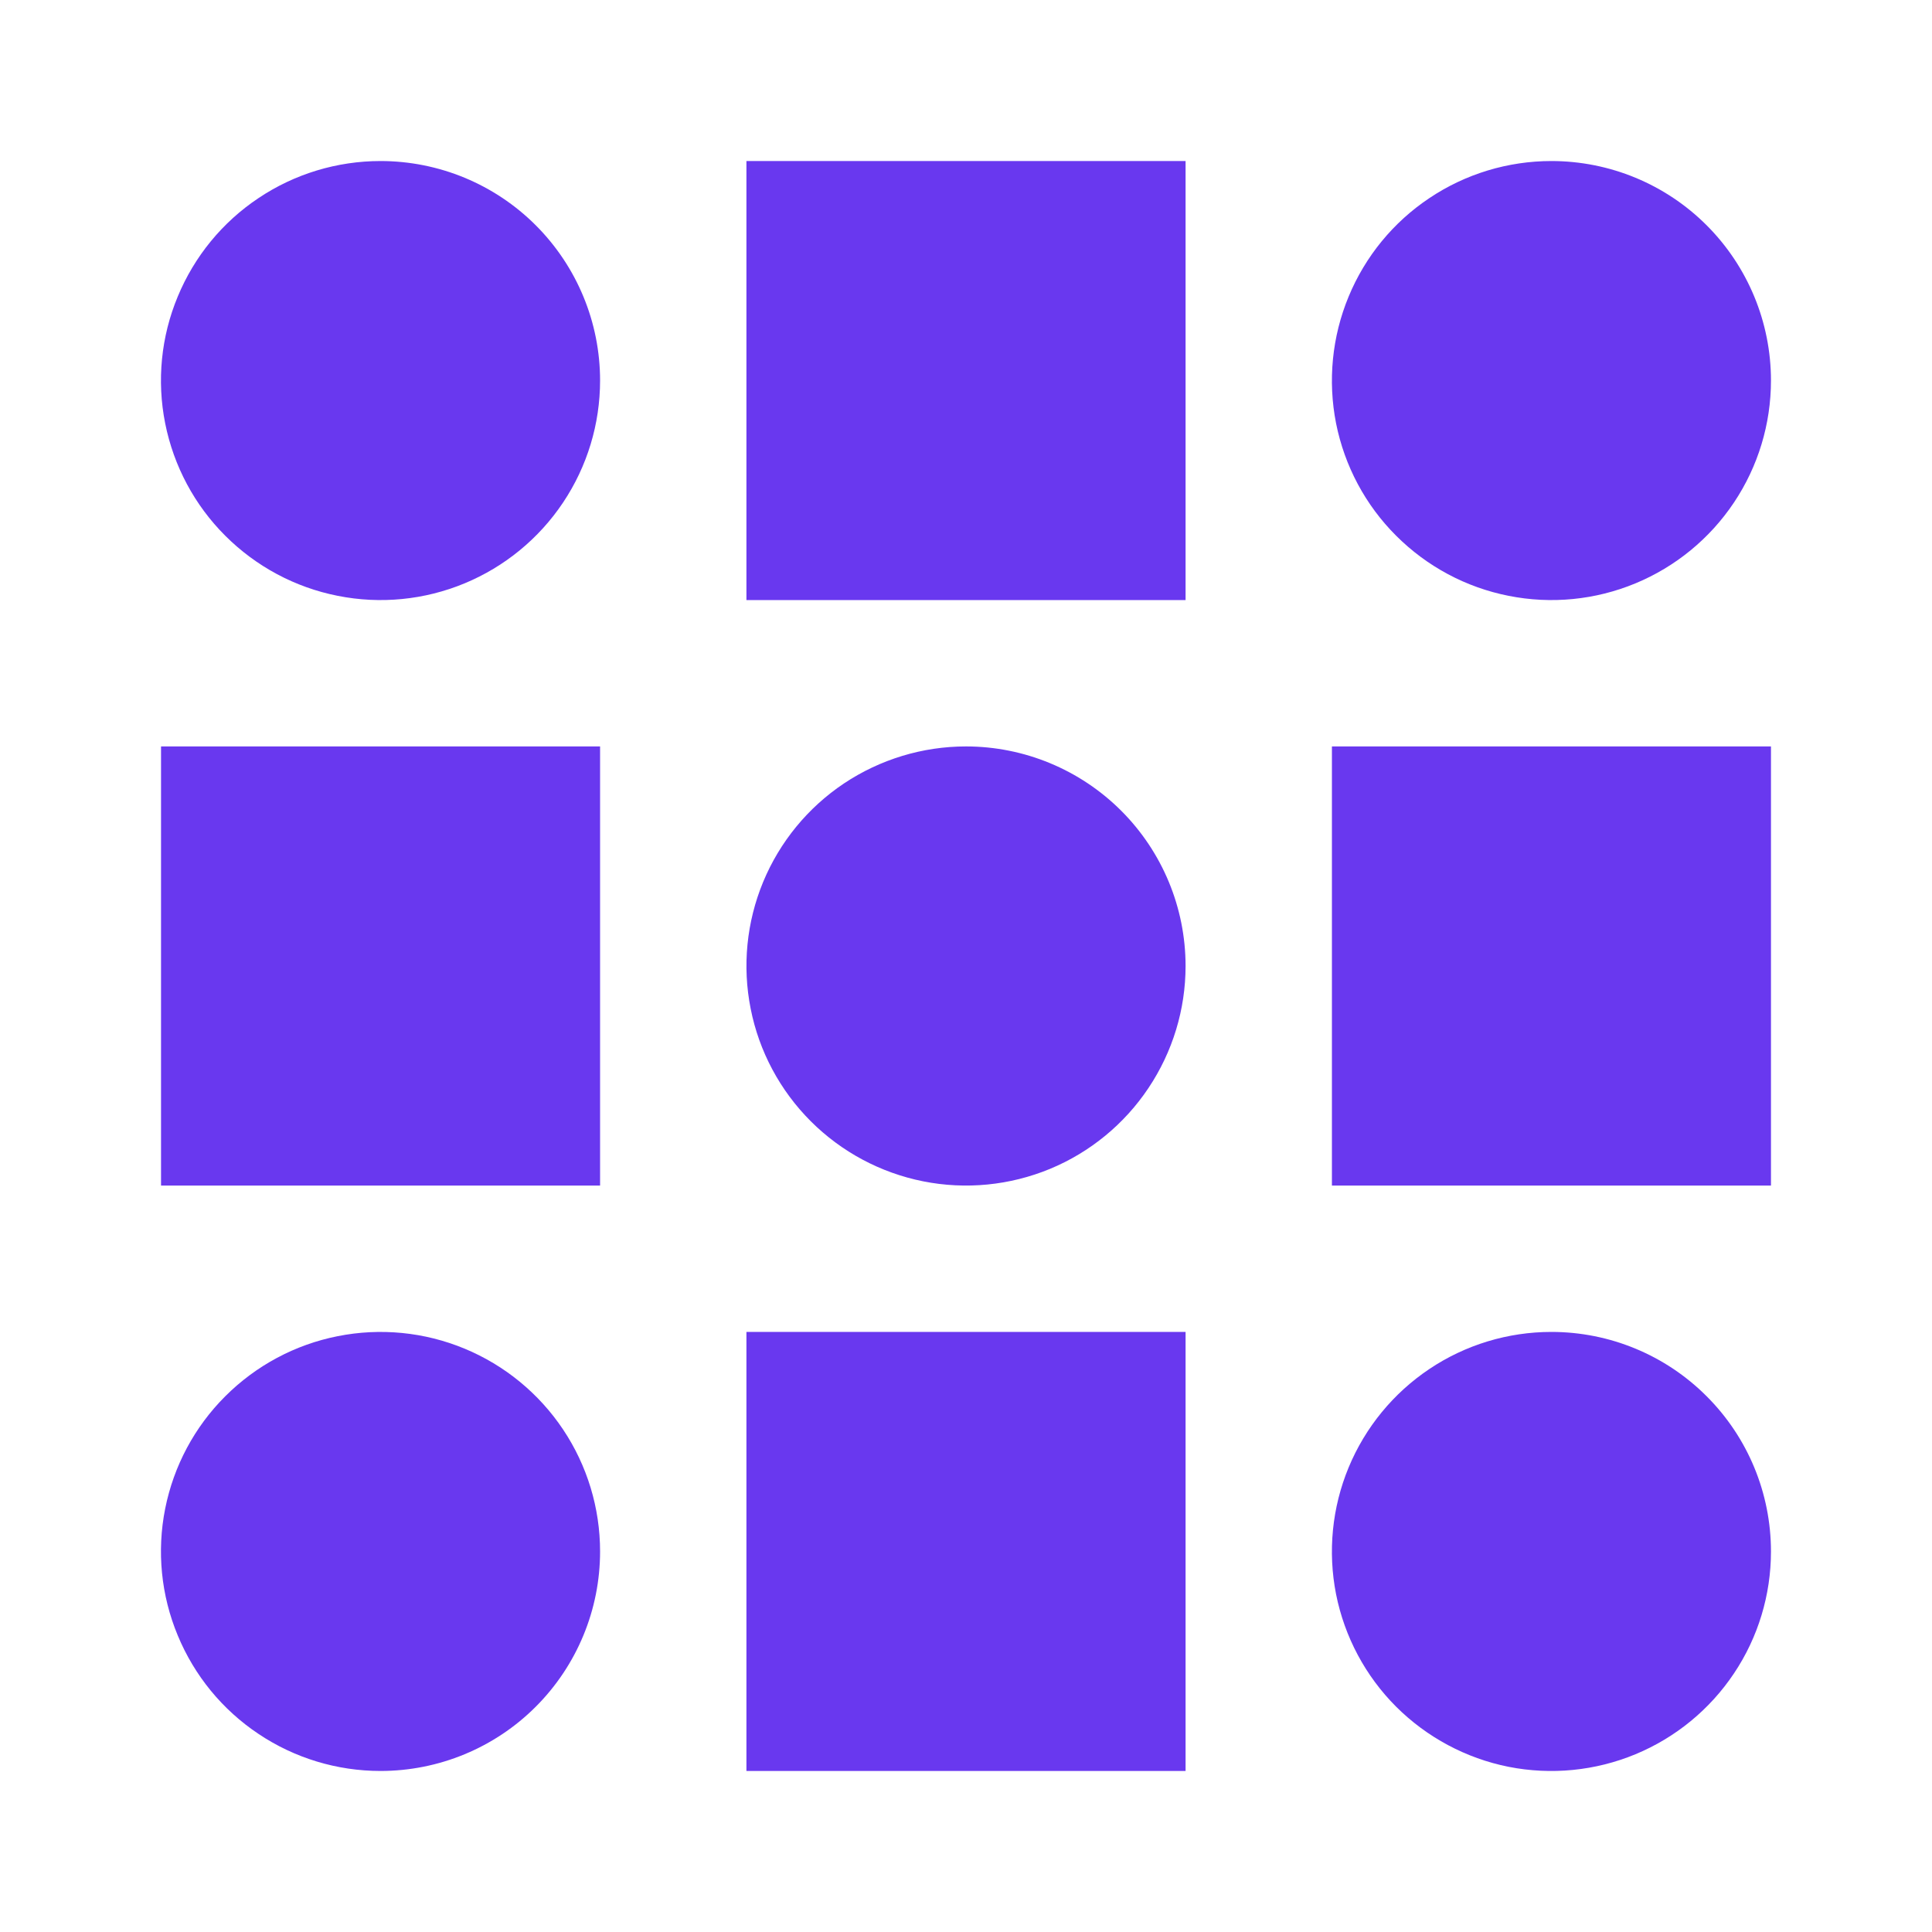 <svg width="20" height="20" viewBox="0 0 20 20" fill="none" xmlns="http://www.w3.org/2000/svg">
    <path d="M3.939 18.333C3.49 18.333 3.05 18.2 2.677 17.95C2.303 17.701 2.012 17.346 1.84 16.93C1.667 16.515 1.622 16.058 1.71 15.617C1.798 15.176 2.014 14.771 2.332 14.454C2.65 14.136 3.055 13.919 3.496 13.832C3.937 13.744 4.394 13.789 4.809 13.961C5.224 14.133 5.579 14.424 5.829 14.798C6.079 15.172 6.212 15.611 6.212 16.061C6.212 16.663 5.973 17.241 5.546 17.668C5.12 18.094 4.542 18.333 3.939 18.333Z" fill="#6938EF"/>
    <path d="M10 7.727C9.55 7.727 9.111 7.861 8.737 8.11C8.363 8.36 8.072 8.715 7.9 9.13C7.728 9.546 7.683 10.002 7.771 10.443C7.858 10.884 8.075 11.289 8.393 11.607C8.711 11.925 9.116 12.141 9.556 12.229C9.997 12.317 10.454 12.272 10.87 12.1C11.285 11.928 11.64 11.636 11.889 11.263C12.139 10.889 12.273 10.45 12.273 10C12.273 9.397 12.033 8.819 11.607 8.393C11.181 7.967 10.602 7.727 10 7.727Z" fill="#6938EF"/>
    <path d="M3.939 1.667C3.49 1.667 3.05 1.8 2.677 2.05C2.303 2.299 2.012 2.654 1.84 3.07C1.667 3.485 1.622 3.942 1.71 4.383C1.798 4.824 2.014 5.229 2.332 5.546C2.65 5.864 3.055 6.081 3.496 6.168C3.937 6.256 4.394 6.211 4.809 6.039C5.224 5.867 5.579 5.576 5.829 5.202C6.079 4.828 6.212 4.389 6.212 3.939C6.212 3.337 5.973 2.759 5.546 2.332C5.12 1.906 4.542 1.667 3.939 1.667Z" fill="#6938EF"/>
    <path d="M16.06 1.667C15.611 1.667 15.171 1.8 14.798 2.05C14.424 2.299 14.133 2.654 13.961 3.07C13.789 3.485 13.744 3.942 13.831 4.383C13.919 4.824 14.135 5.229 14.453 5.546C14.771 5.864 15.176 6.081 15.617 6.168C16.058 6.256 16.515 6.211 16.93 6.039C17.345 5.867 17.7 5.576 17.95 5.202C18.2 4.828 18.333 4.389 18.333 3.939C18.333 3.337 18.094 2.759 17.667 2.332C17.241 1.906 16.663 1.667 16.06 1.667Z" fill="#6938EF"/>
    <path d="M16.06 13.788C15.611 13.788 15.171 13.921 14.798 14.171C14.424 14.421 14.133 14.776 13.961 15.191C13.789 15.606 13.744 16.063 13.831 16.504C13.919 16.945 14.135 17.35 14.453 17.668C14.771 17.985 15.176 18.202 15.617 18.29C16.058 18.377 16.515 18.332 16.93 18.16C17.345 17.988 17.7 17.697 17.95 17.323C18.2 16.95 18.333 16.51 18.333 16.061C18.333 15.458 18.094 14.88 17.667 14.454C17.241 14.027 16.663 13.788 16.06 13.788Z" fill="#6938EF"/>
    <path d="M6.212 7.727H1.667V12.273H6.212V7.727Z" fill="#6938EF"/>
    <path d="M18.333 7.727H13.788V12.273H18.333V7.727Z" fill="#6938EF"/>
    <path d="M12.273 1.667H7.727V6.212H12.273V1.667Z" fill="#6938EF"/>
    <path d="M12.273 13.788H7.727V18.333H12.273V13.788Z" fill="#6938EF"/>
    </svg>
    